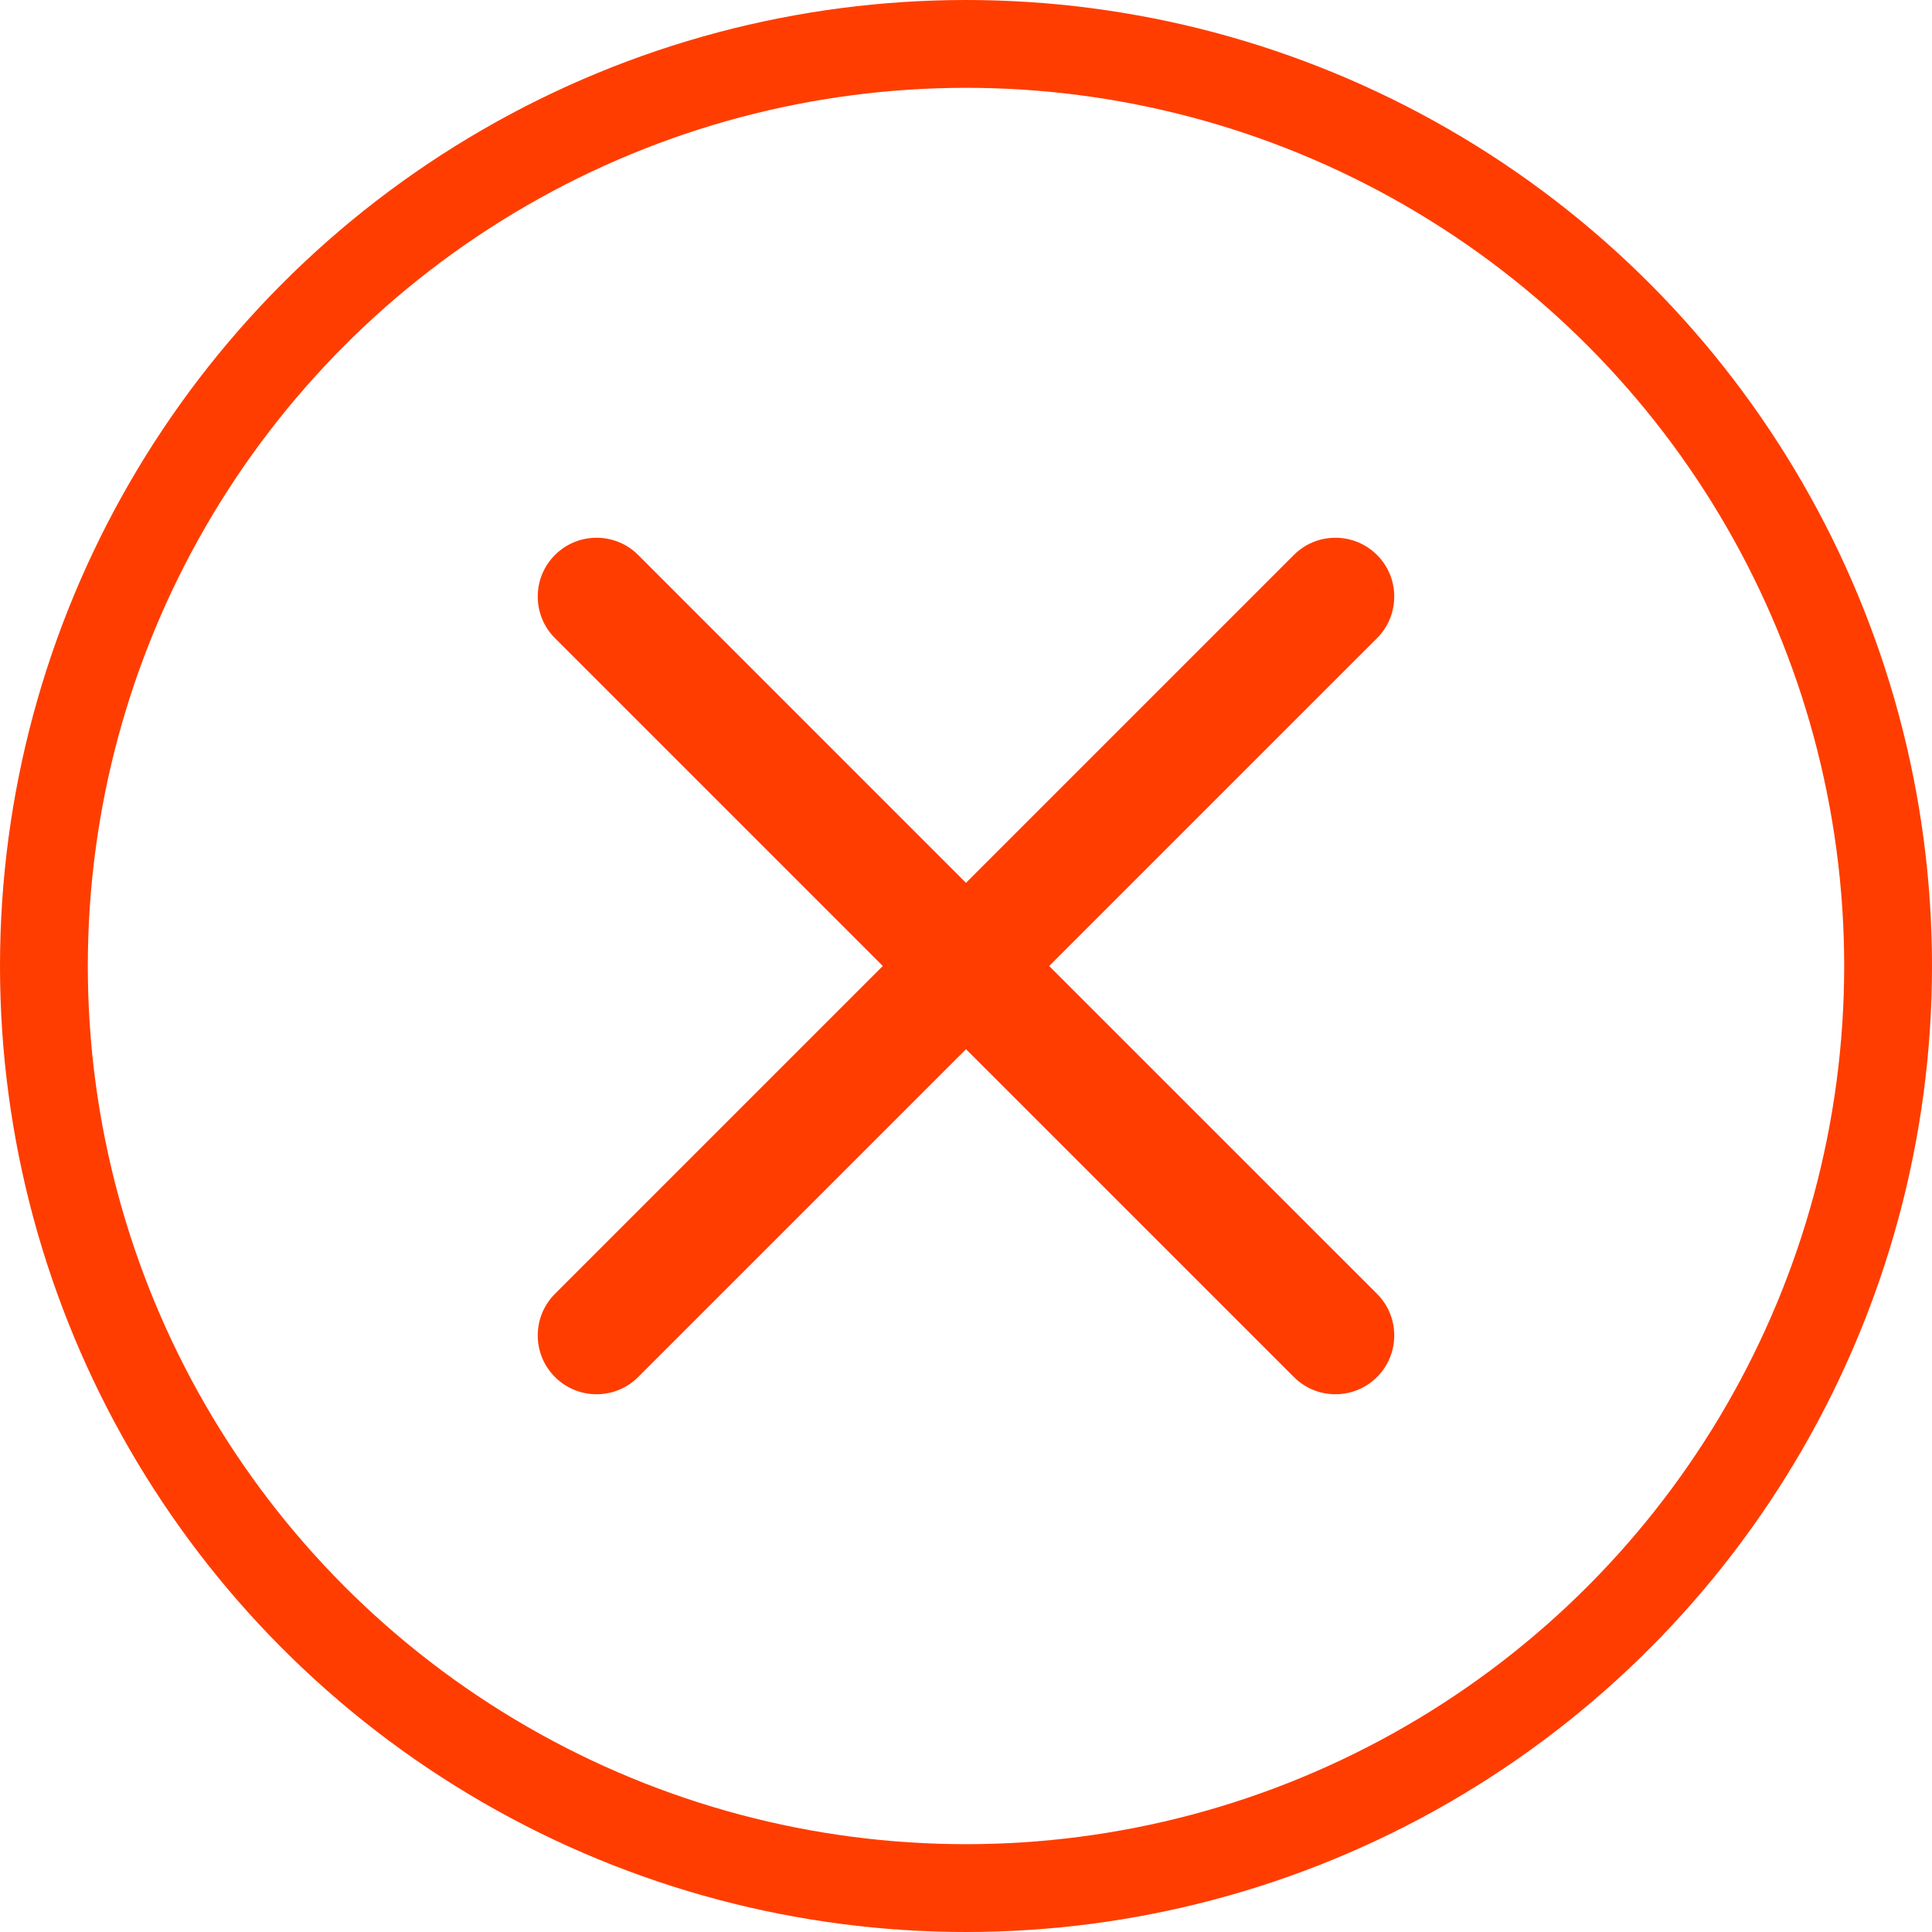 <svg width="44" height="44" viewBox="0 0 44 44" fill="none" xmlns="http://www.w3.org/2000/svg">
<circle cx="22" cy="22" r="21" stroke="#FF3D00" stroke-width="2"/>
<path fill-rule="evenodd" clip-rule="evenodd" d="M12.247 30.414C12.247 30.056 12.386 29.72 12.639 29.466L20.105 22L12.639 14.534C12.386 14.281 12.247 13.944 12.247 13.586C12.247 13.229 12.386 12.892 12.639 12.639C12.893 12.386 13.229 12.247 13.586 12.247C13.944 12.247 14.281 12.386 14.534 12.639L22 20.106L29.467 12.639C29.72 12.386 30.056 12.247 30.414 12.247C30.771 12.247 31.107 12.386 31.361 12.639C31.614 12.892 31.753 13.229 31.753 13.586C31.753 13.944 31.614 14.281 31.361 14.534L23.894 22L31.361 29.466C31.614 29.72 31.753 30.056 31.753 30.414C31.753 30.772 31.614 31.108 31.361 31.361C31.107 31.614 30.771 31.753 30.414 31.753C30.056 31.753 29.72 31.614 29.467 31.361L22 23.895L14.534 31.361C14.281 31.614 13.944 31.753 13.586 31.753C13.229 31.753 12.893 31.614 12.639 31.361C12.386 31.108 12.247 30.772 12.247 30.414" fill="#FF3D00"/>
</svg>
